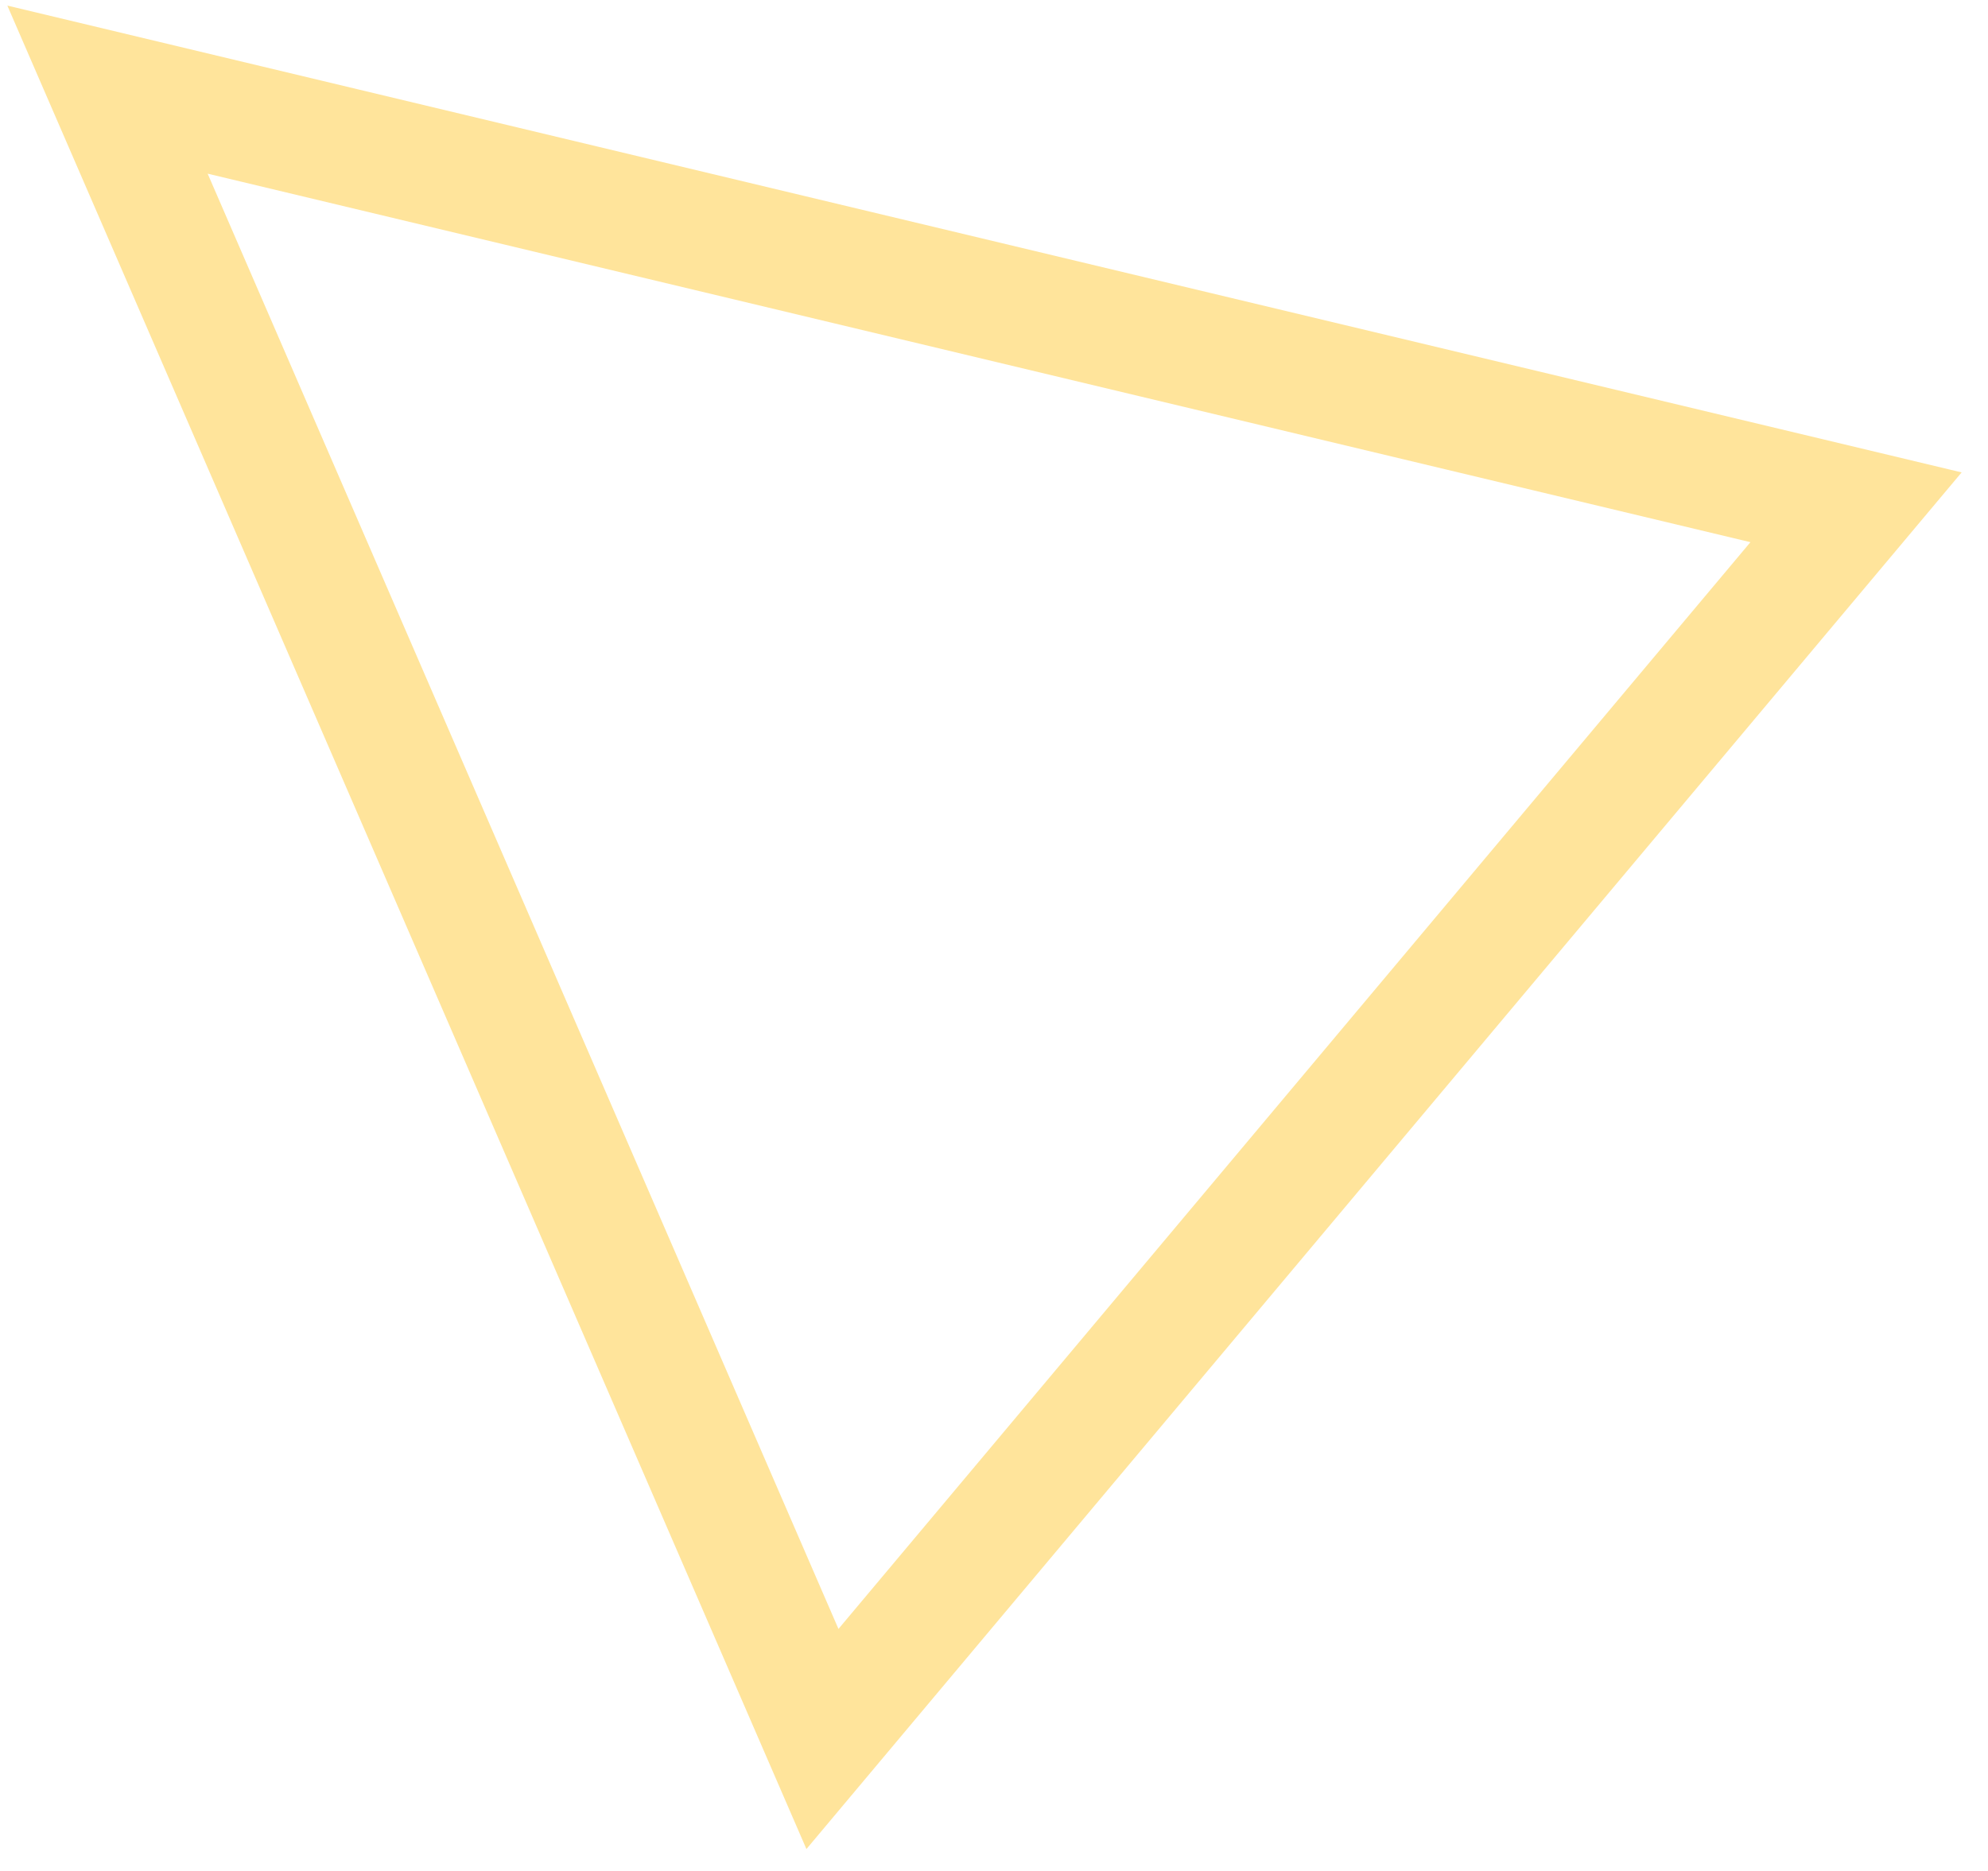 <svg xmlns="http://www.w3.org/2000/svg" width="68" height="64" viewBox="0 0 68 64">
    <path fill="none" fill-rule="evenodd" stroke="#FFE49B" stroke-width="4" d="M3.677 3.066l59.809 14.287-35.354 42.133z"/>
</svg>
